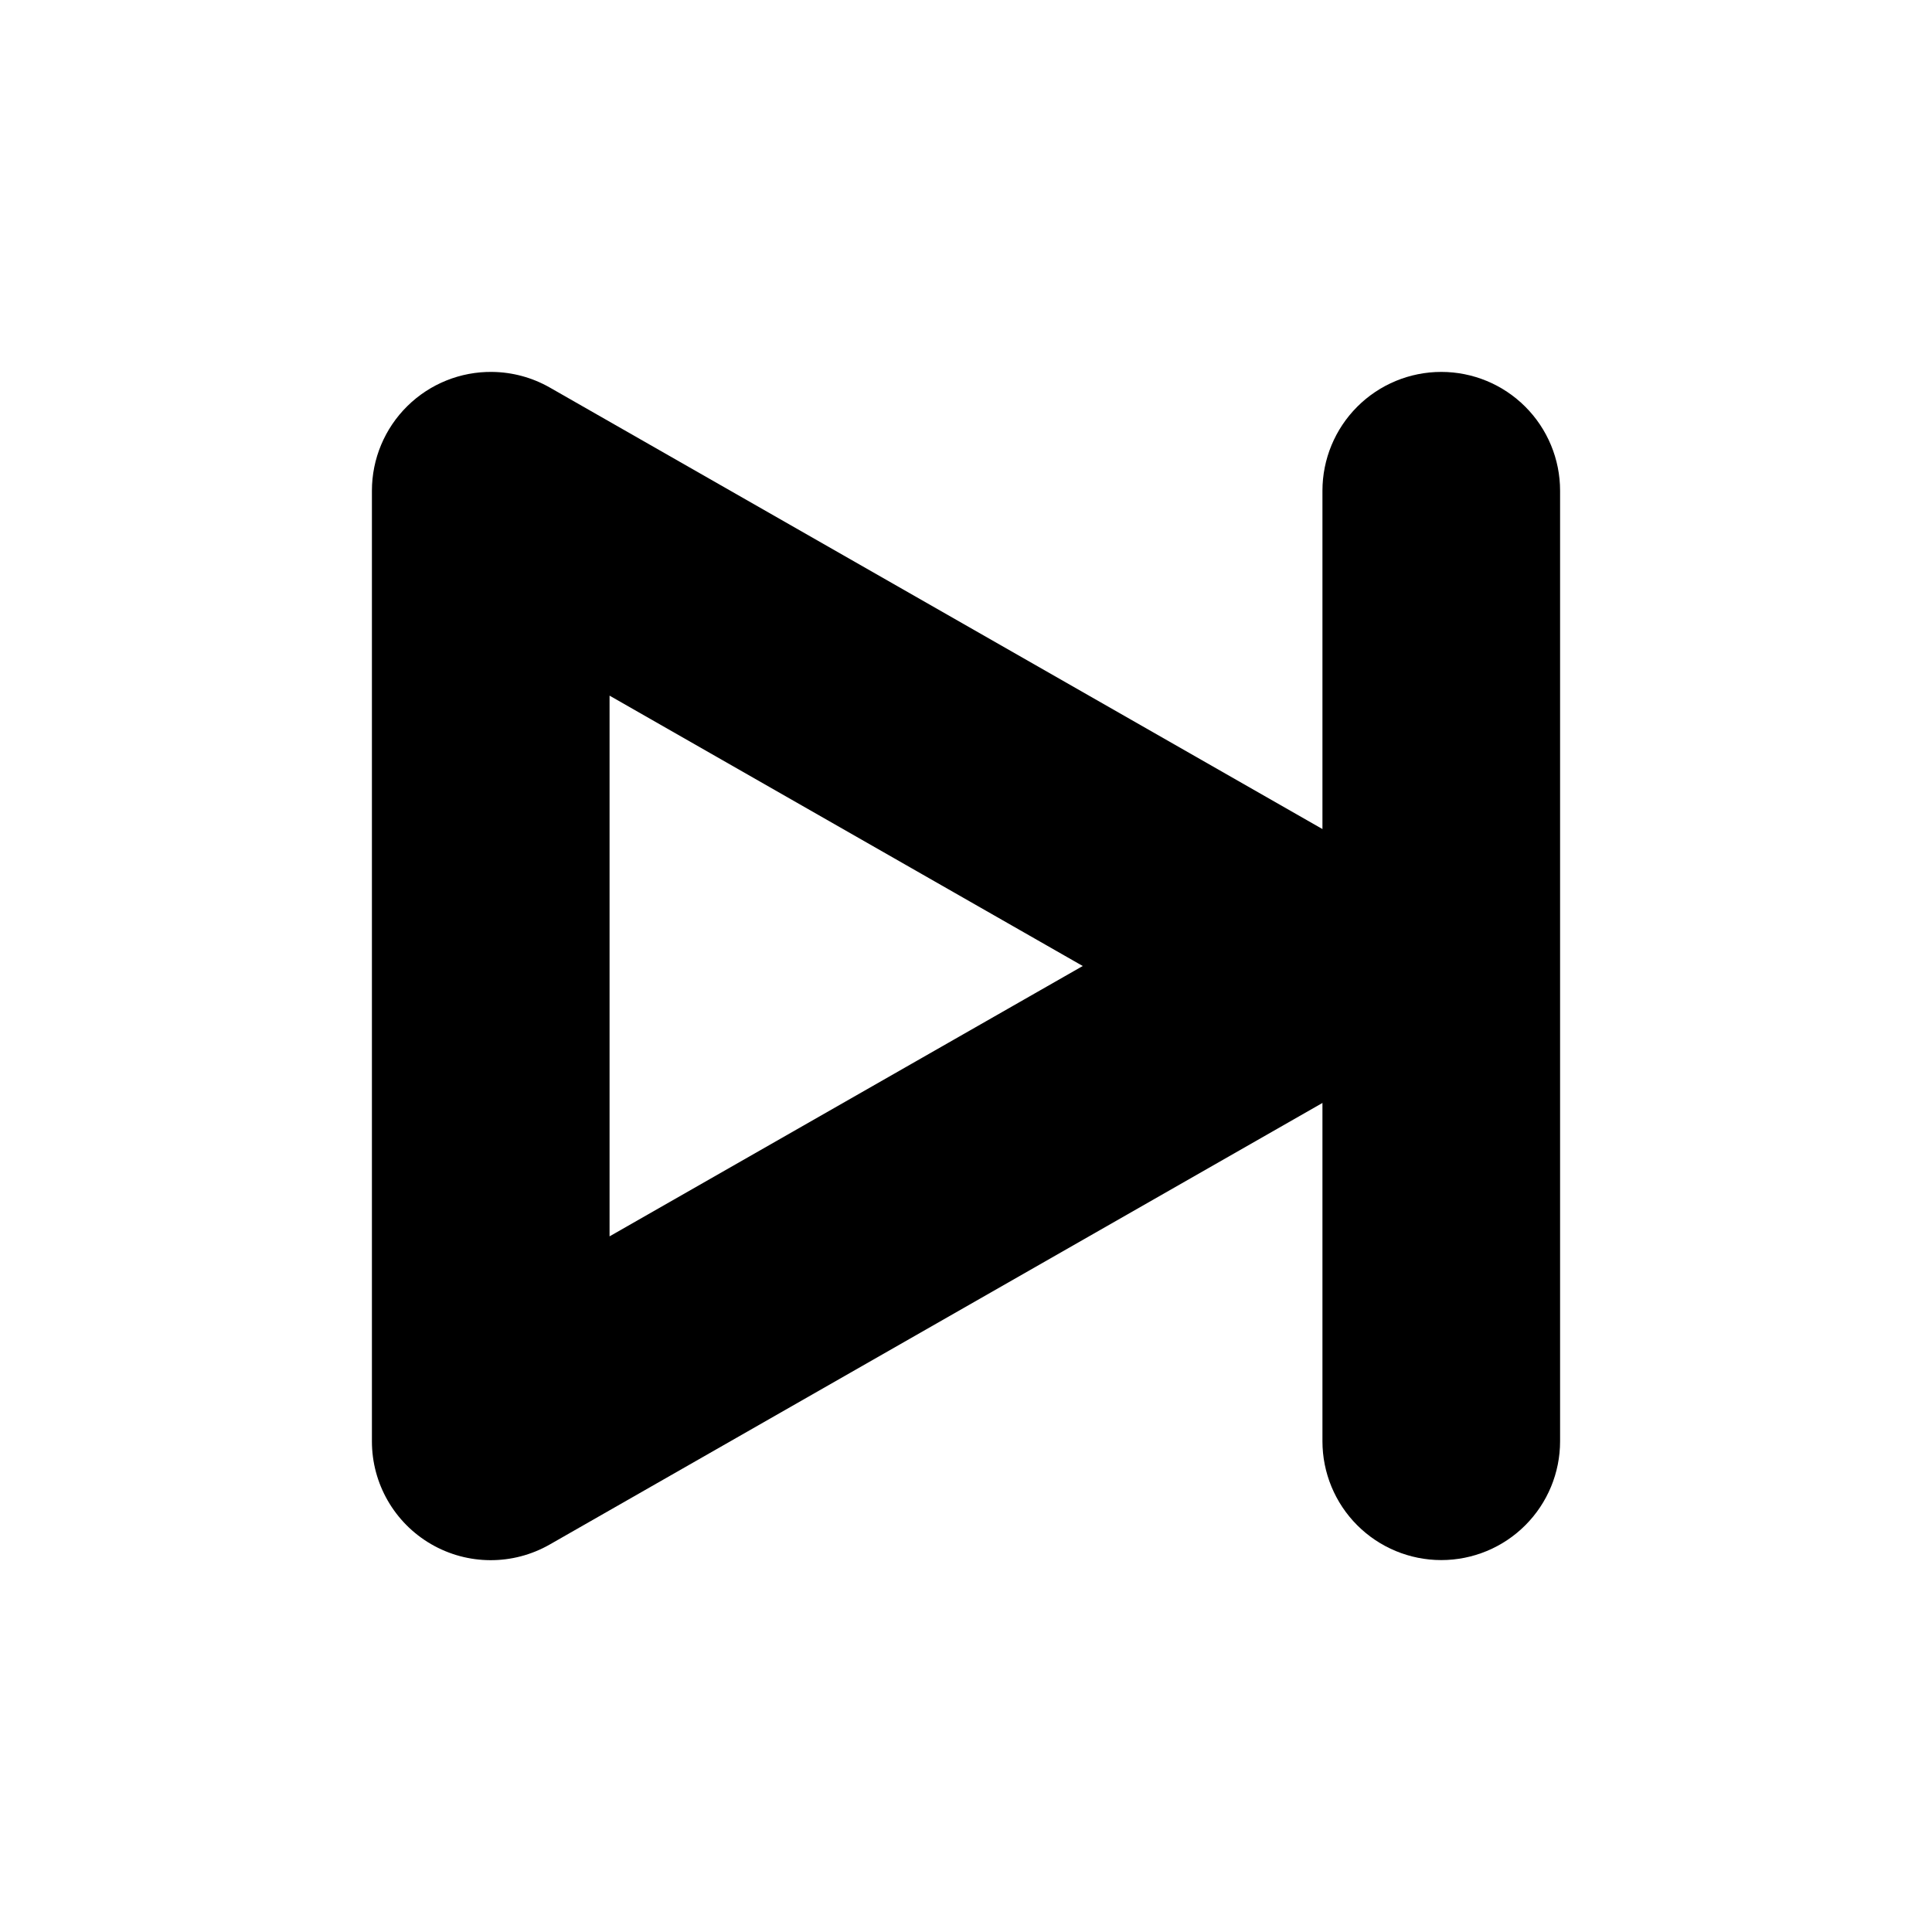 <?xml version="1.0" encoding="UTF-8"?>
<!-- Uploaded to: SVG Find, www.svgrepo.com, Generator: SVG Find Mixer Tools -->
<svg fill="#000000" width="800px" height="800px" version="1.1" viewBox="144 144 512 512" xmlns="http://www.w3.org/2000/svg">
 <g>
  <path d="m274.48 242.56c-8.426-0.113-16.543 3.152-22.543 9.07-6 5.918-9.375 13.992-9.375 22.418v251.9c-0.008 11.23 5.961 21.613 15.672 27.254 9.707 5.641 21.688 5.684 31.438 0.117l220.41-125.95c6.473-3.688 11.43-9.543 13.992-16.539 2.562-6.992 2.562-14.668 0-21.66-2.562-6.992-7.519-12.852-13.992-16.535l-220.41-125.95c-4.633-2.637-9.859-4.055-15.191-4.121zm31.059 85.793 125.4 71.648-125.4 71.645z"/>
  <path d="m525.95 242.56c-8.348 0-16.359 3.316-22.266 9.223-5.902 5.906-9.223 13.914-9.223 22.266v251.9c0 8.352 3.32 16.363 9.223 22.266 5.906 5.906 13.918 9.223 22.266 9.223 8.352 0 16.363-3.316 22.266-9.223 5.906-5.902 9.223-13.914 9.223-22.266v-251.9c0-8.352-3.316-16.359-9.223-22.266-5.902-5.906-13.914-9.223-22.266-9.223z"/>
 </g>
</svg>